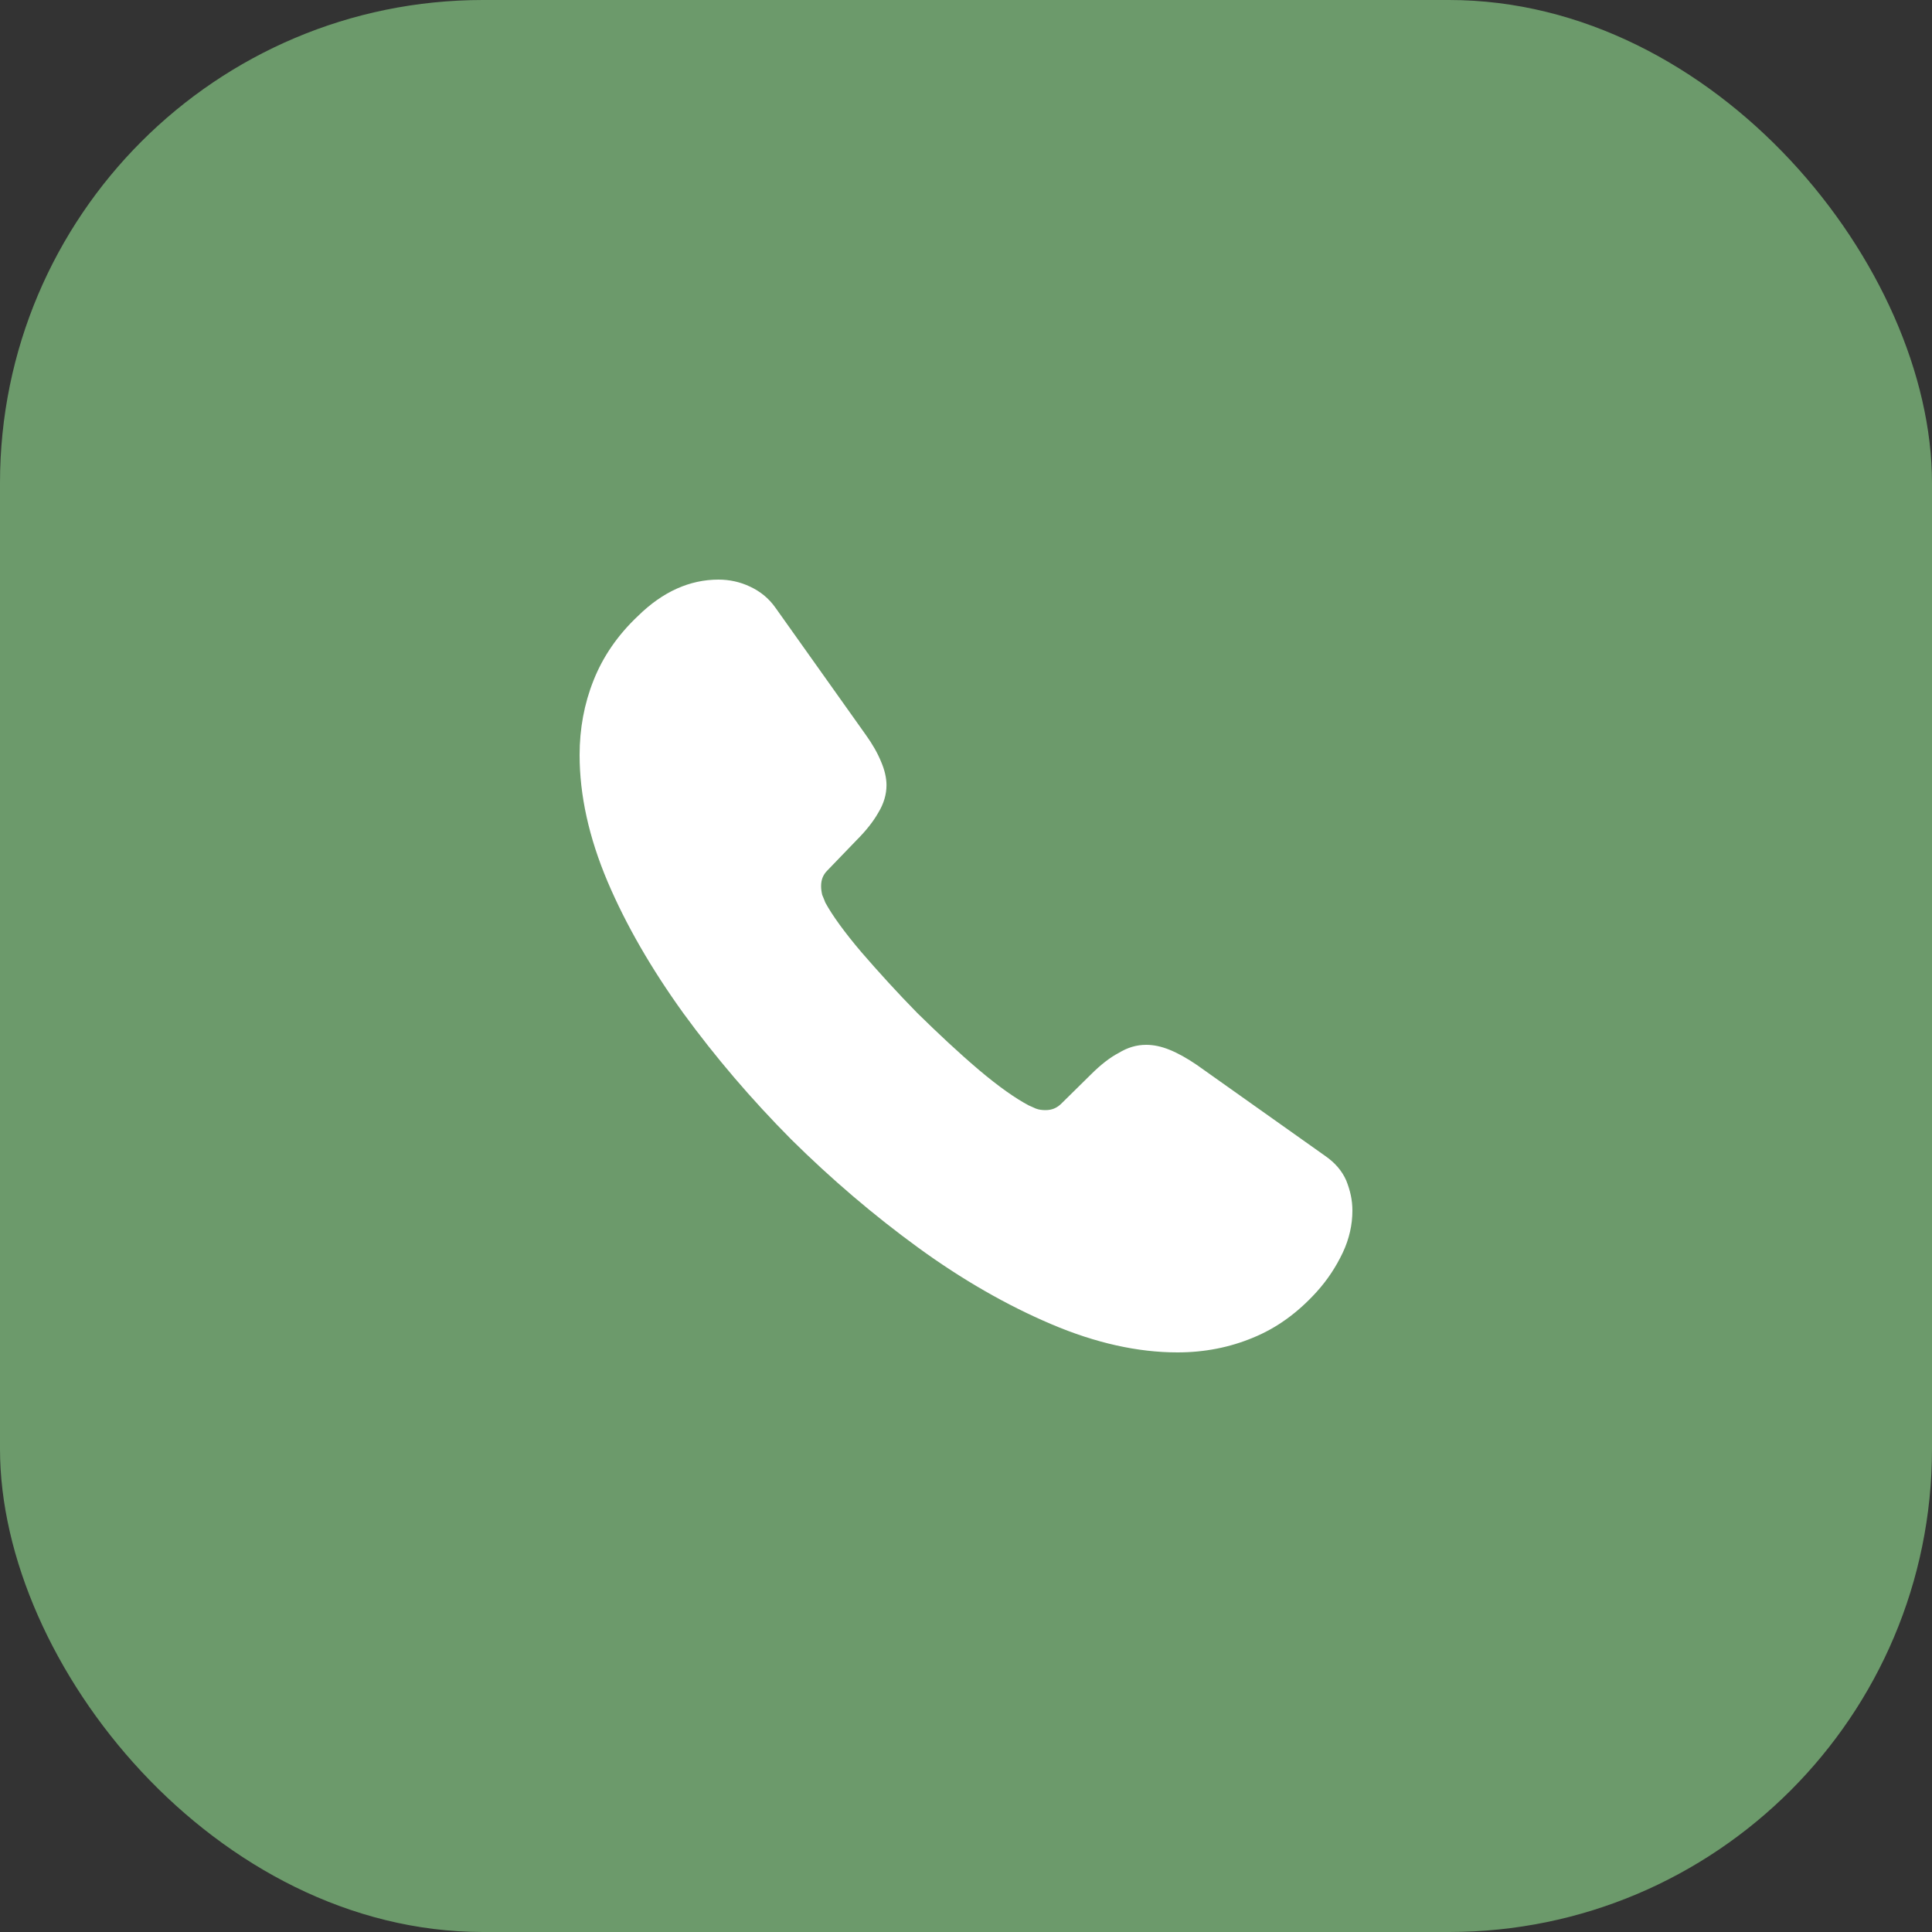<?xml version="1.0" encoding="UTF-8"?> <svg xmlns="http://www.w3.org/2000/svg" width="40" height="40" viewBox="0 0 40 40" fill="none"><rect x="0" y="0" width="40" height="40" fill="#333333" stroke="none"/><rect width="40" height="40" rx="10" fill="#6C9A6B"></rect><path d="M28 25.064C28 25.352 27.936 25.648 27.8 25.936C27.663 26.224 27.487 26.496 27.255 26.752C26.862 27.184 26.43 27.496 25.941 27.696C25.46 27.896 24.939 28 24.379 28C23.561 28 22.688 27.808 21.767 27.416C20.845 27.024 19.924 26.496 19.011 25.832C18.089 25.16 17.216 24.416 16.383 23.592C15.557 22.76 14.812 21.888 14.147 20.976C13.49 20.064 12.961 19.152 12.577 18.248C12.192 17.336 12 16.464 12 15.632C12 15.088 12.096 14.568 12.288 14.088C12.481 13.6 12.785 13.152 13.21 12.752C13.723 12.248 14.283 12 14.876 12C15.101 12 15.325 12.048 15.525 12.144C15.734 12.24 15.918 12.384 16.062 12.592L17.921 15.208C18.065 15.408 18.169 15.592 18.241 15.768C18.314 15.936 18.354 16.104 18.354 16.256C18.354 16.448 18.297 16.64 18.185 16.824C18.081 17.008 17.929 17.2 17.737 17.392L17.128 18.024C17.04 18.112 17 18.216 17 18.344C17 18.408 17.008 18.464 17.023 18.528C17.048 18.592 17.072 18.64 17.088 18.688C17.232 18.952 17.48 19.296 17.833 19.712C18.193 20.128 18.578 20.552 18.994 20.976C19.427 21.4 19.844 21.792 20.268 22.152C20.685 22.504 21.029 22.744 21.302 22.888C21.342 22.904 21.39 22.928 21.446 22.952C21.51 22.976 21.574 22.984 21.646 22.984C21.783 22.984 21.887 22.936 21.975 22.848L22.584 22.248C22.784 22.048 22.977 21.896 23.161 21.8C23.345 21.688 23.529 21.632 23.73 21.632C23.882 21.632 24.042 21.664 24.218 21.736C24.395 21.808 24.579 21.912 24.779 22.048L27.431 23.928C27.64 24.072 27.784 24.24 27.872 24.44C27.952 24.64 28 24.84 28 25.064Z" fill="white"></path></svg> 